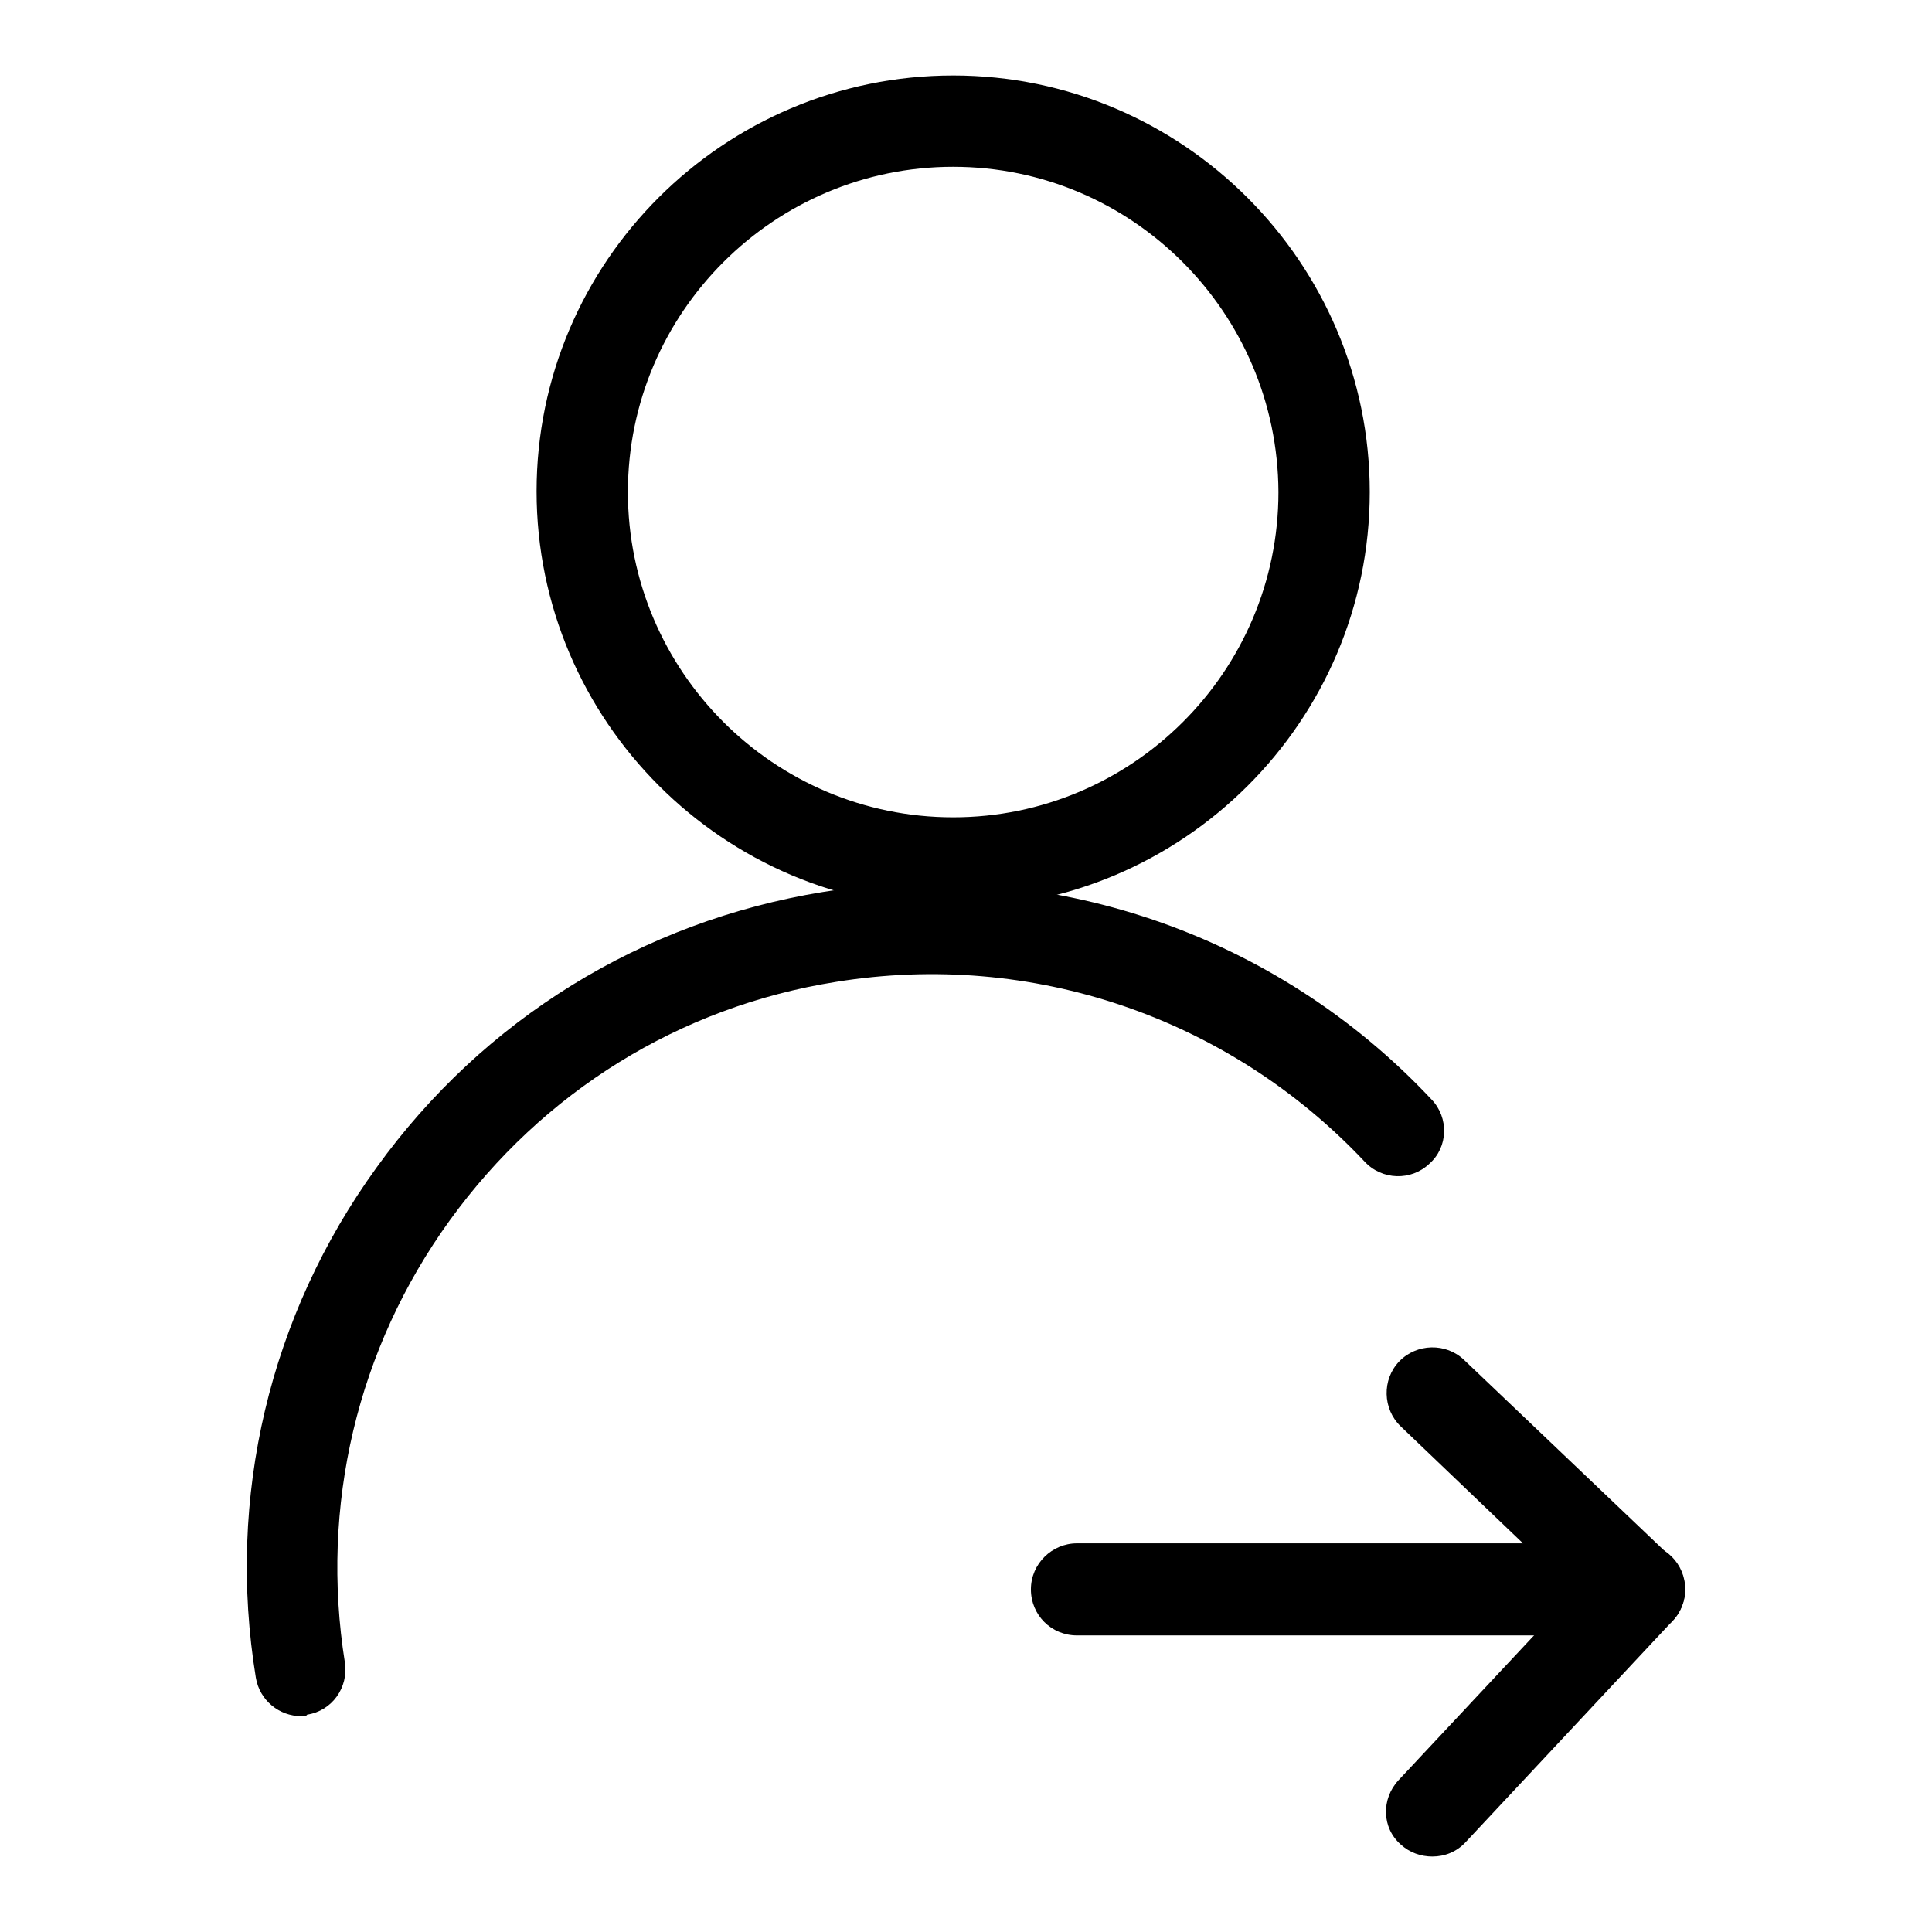 <?xml version="1.0" encoding="utf-8"?>
<!-- Svg Vector Icons : http://www.onlinewebfonts.com/icon -->
<!DOCTYPE svg PUBLIC "-//W3C//DTD SVG 1.1//EN" "http://www.w3.org/Graphics/SVG/1.1/DTD/svg11.dtd">
<svg version="1.1" xmlns="http://www.w3.org/2000/svg" xmlns:xlink="http://www.w3.org/1999/xlink" x="0px" y="0px" viewBox="0 0 256 256" enable-background="new 0 0 256 256" xml:space="preserve">
<g><g><path fill="#000000" d="M189.8,246c1.6,0,3.2-0.6,4.4-1.9l27.4-29.3c2.3-2.4,2.2-6.2-0.2-8.5L194,180.2c-2.4-2.3-6.3-2.2-8.6,0.2c-2.3,2.4-2.2,6.3,0.2,8.6l23,22l-23.3,24.9c-2.3,2.5-2.2,6.3,0.3,8.5C186.8,245.5,188.3,246,189.8,246z"/><path fill="#000000" d="M142.7,216.7h74.5c3.3,0,6.1-2.7,6.1-6.1s-2.7-6.1-6.1-6.1h-74.5c-3.3,0-6.1,2.7-6.1,6.1C136.6,214,139.3,216.7,142.7,216.7z"/><path fill="#000000" d="M126.3,120.3c-30.4,0-55.2-24.8-55.2-55.2c0-30.4,24.8-55.1,55.2-55.1c30.4,0,55.2,24.8,55.2,55.2S156.7,120.3,126.3,120.3z M126.3,22.1c-23.7,0-43.1,19.3-43.1,43.1c0,23.7,19.3,43.1,43.1,43.1c23.7,0,43.1-19.3,43.1-43.1C169.3,41.4,150,22.1,126.3,22.1z"/><path fill="#000000" d="M39.9,227.4c-2.9,0-5.5-2.1-6-5.1c-3.9-23.9,1.8-48,16-67.6c14.2-19.7,35.2-32.6,59.1-36.5c29.8-4.8,60,5.4,80.7,27.5c2.3,2.4,2.2,6.3-0.3,8.5c-2.4,2.3-6.3,2.2-8.6-0.3c-18-19.1-44.1-28-70-23.8c-20.8,3.3-38.9,14.6-51.2,31.6c-12.3,17-17.2,37.9-13.9,58.6c0.5,3.3-1.7,6.4-5,6.9C40.6,227.4,40.3,227.4,39.9,227.4z"/></g></g>
</svg>